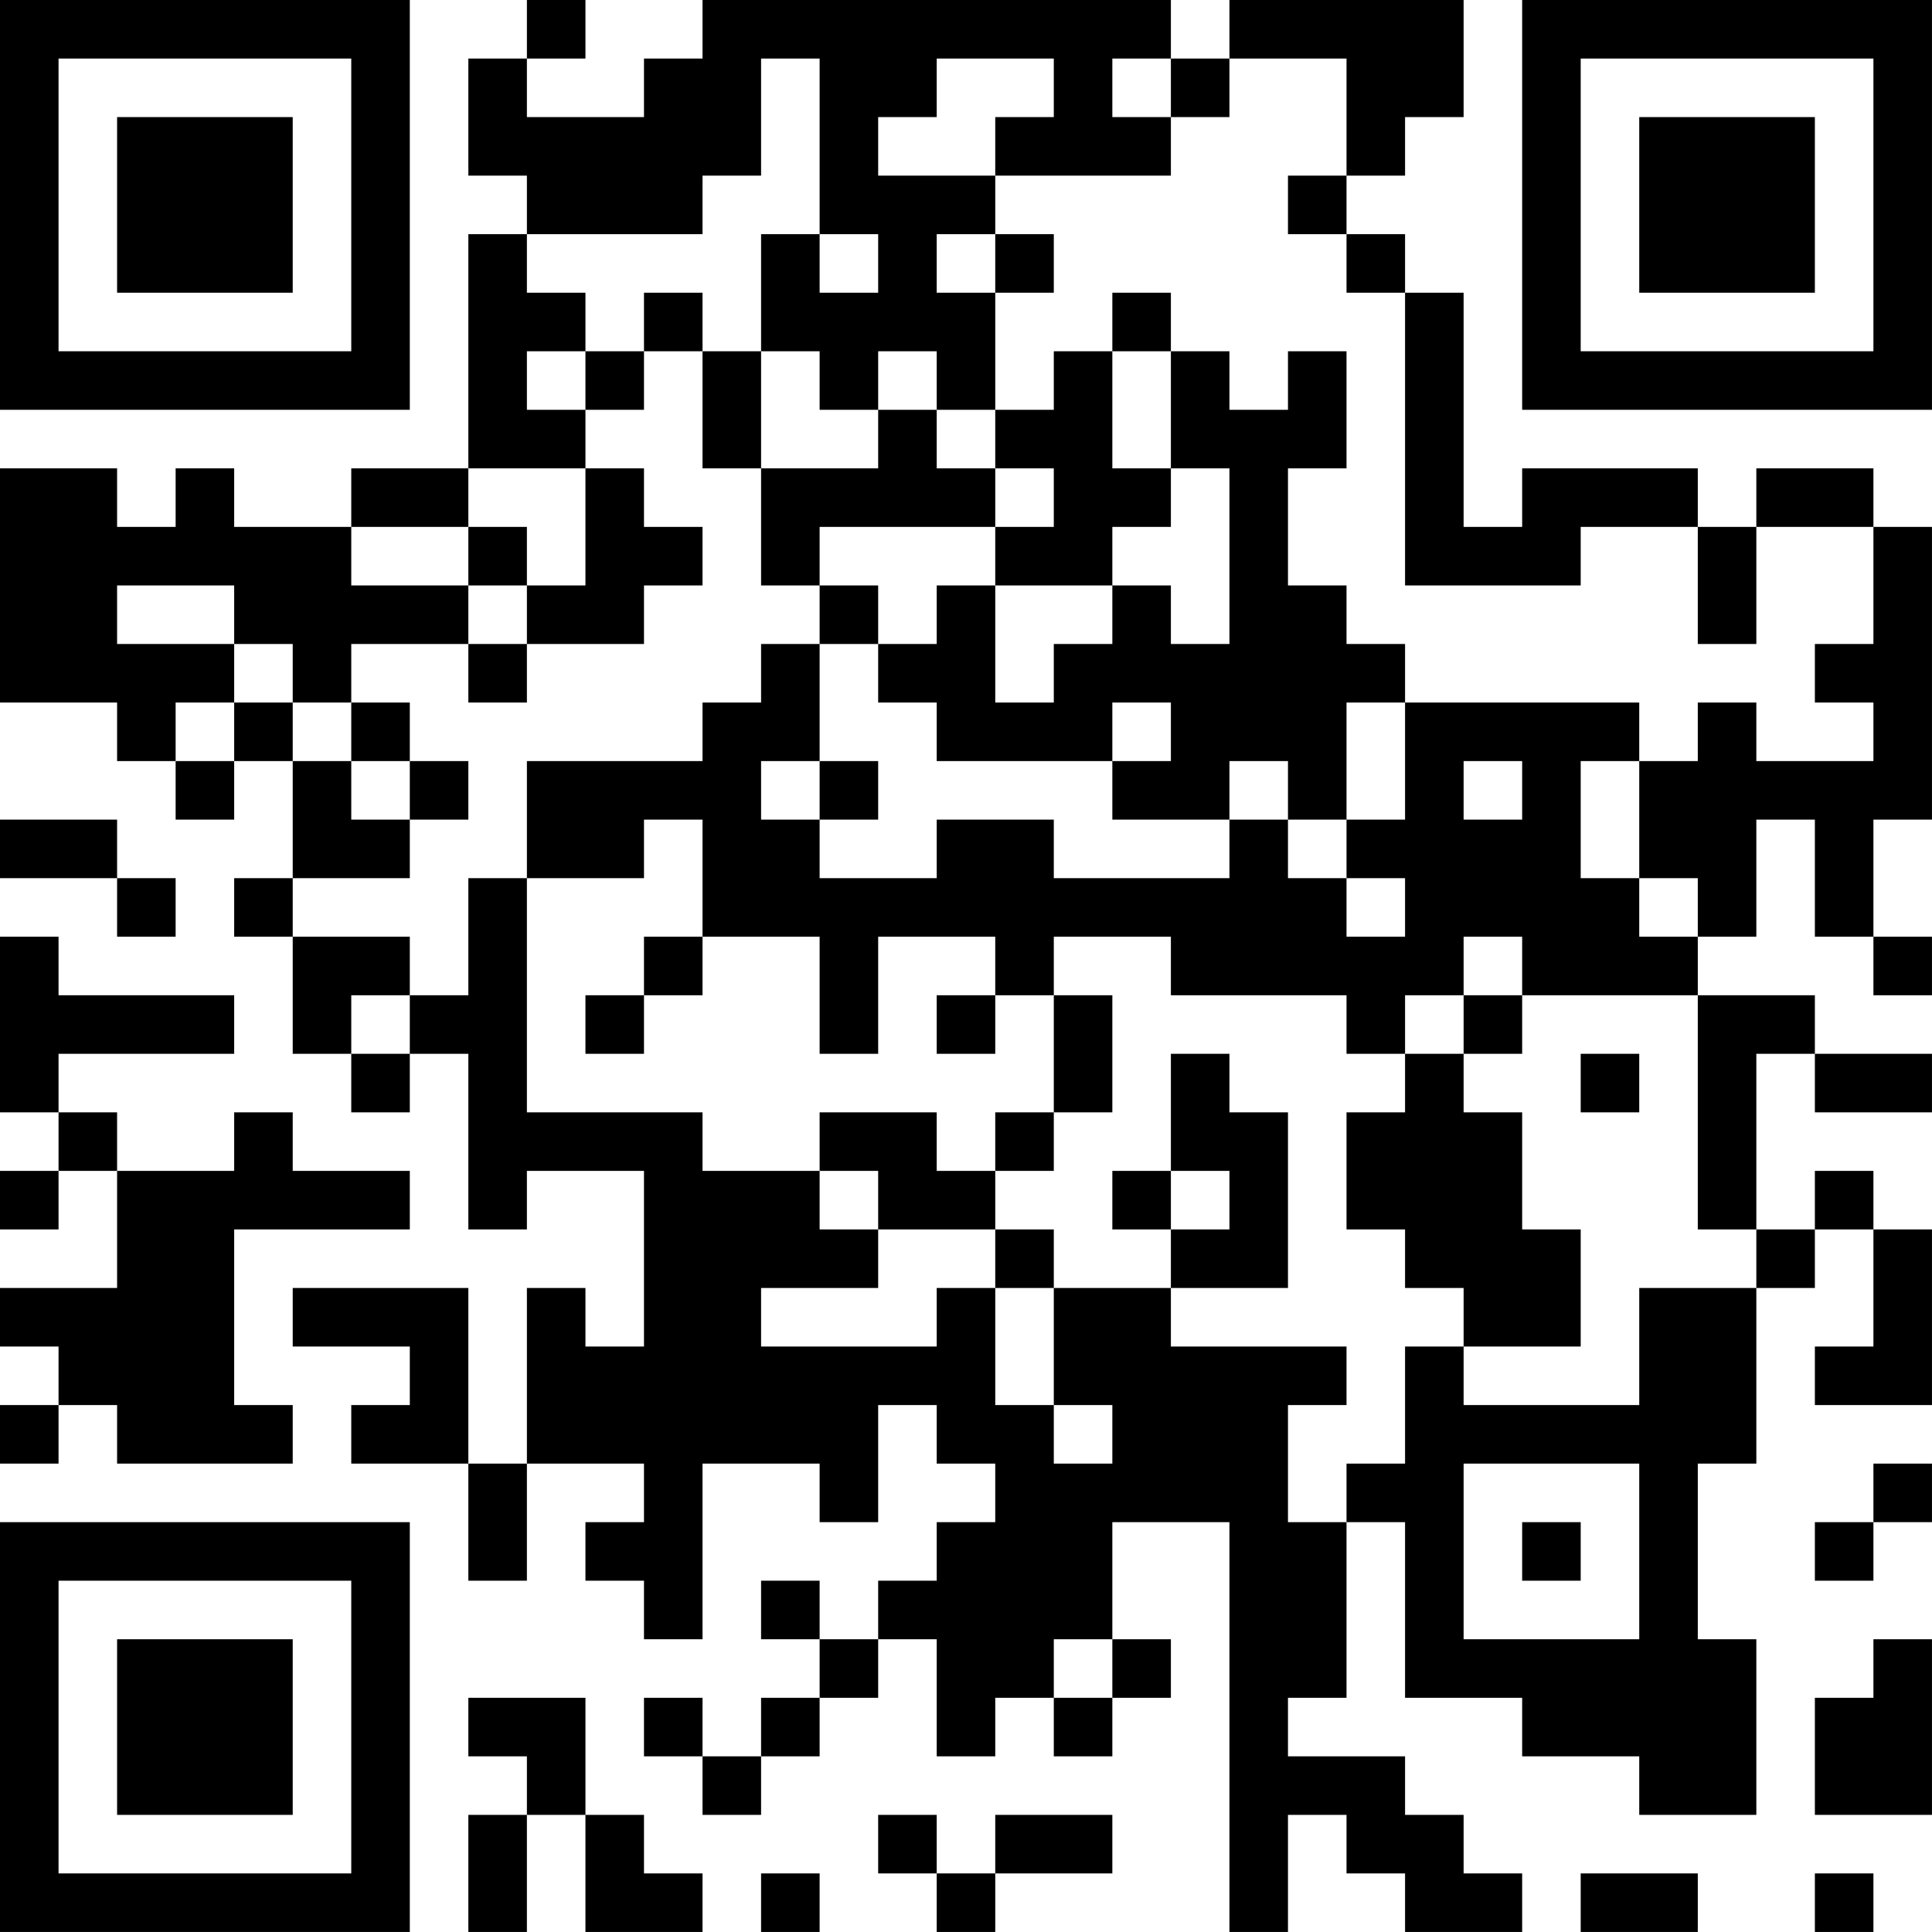 <?xml version="1.0" encoding="UTF-8"?>
<svg xmlns="http://www.w3.org/2000/svg" version="1.1" width="400" height="400" viewBox="0 0 400 400"><rect x="0" y="0" width="400" height="400" fill="#ffffff"/><g transform="scale(12.121)"><g transform="translate(0,0)"><path fill-rule="evenodd" d="M9 0L9 1L8 1L8 3L9 3L9 4L8 4L8 8L6 8L6 9L4 9L4 8L3 8L3 9L2 9L2 8L0 8L0 12L2 12L2 13L3 13L3 14L4 14L4 13L5 13L5 15L4 15L4 16L5 16L5 18L6 18L6 19L7 19L7 18L8 18L8 21L9 21L9 20L11 20L11 23L10 23L10 22L9 22L9 25L8 25L8 22L5 22L5 23L7 23L7 24L6 24L6 25L8 25L8 27L9 27L9 25L11 25L11 26L10 26L10 27L11 27L11 28L12 28L12 25L14 25L14 26L15 26L15 24L16 24L16 25L17 25L17 26L16 26L16 27L15 27L15 28L14 28L14 27L13 27L13 28L14 28L14 29L13 29L13 30L12 30L12 29L11 29L11 30L12 30L12 31L13 31L13 30L14 30L14 29L15 29L15 28L16 28L16 30L17 30L17 29L18 29L18 30L19 30L19 29L20 29L20 28L19 28L19 26L21 26L21 33L22 33L22 31L23 31L23 32L24 32L24 33L26 33L26 32L25 32L25 31L24 31L24 30L22 30L22 29L23 29L23 26L24 26L24 29L26 29L26 30L28 30L28 31L30 31L30 28L29 28L29 25L30 25L30 22L31 22L31 21L32 21L32 23L31 23L31 24L33 24L33 21L32 21L32 20L31 20L31 21L30 21L30 18L31 18L31 19L33 19L33 18L31 18L31 17L29 17L29 16L30 16L30 14L31 14L31 16L32 16L32 17L33 17L33 16L32 16L32 14L33 14L33 9L32 9L32 8L30 8L30 9L29 9L29 8L26 8L26 9L25 9L25 5L24 5L24 4L23 4L23 3L24 3L24 2L25 2L25 0L21 0L21 1L20 1L20 0L12 0L12 1L11 1L11 2L9 2L9 1L10 1L10 0ZM13 1L13 3L12 3L12 4L9 4L9 5L10 5L10 6L9 6L9 7L10 7L10 8L8 8L8 9L6 9L6 10L8 10L8 11L6 11L6 12L5 12L5 11L4 11L4 10L2 10L2 11L4 11L4 12L3 12L3 13L4 13L4 12L5 12L5 13L6 13L6 14L7 14L7 15L5 15L5 16L7 16L7 17L6 17L6 18L7 18L7 17L8 17L8 15L9 15L9 19L12 19L12 20L14 20L14 21L15 21L15 22L13 22L13 23L16 23L16 22L17 22L17 24L18 24L18 25L19 25L19 24L18 24L18 22L20 22L20 23L23 23L23 24L22 24L22 26L23 26L23 25L24 25L24 23L25 23L25 24L28 24L28 22L30 22L30 21L29 21L29 17L26 17L26 16L25 16L25 17L24 17L24 18L23 18L23 17L20 17L20 16L18 16L18 17L17 17L17 16L15 16L15 18L14 18L14 16L12 16L12 14L11 14L11 15L9 15L9 13L12 13L12 12L13 12L13 11L14 11L14 13L13 13L13 14L14 14L14 15L16 15L16 14L18 14L18 15L21 15L21 14L22 14L22 15L23 15L23 16L24 16L24 15L23 15L23 14L24 14L24 12L28 12L28 13L27 13L27 15L28 15L28 16L29 16L29 15L28 15L28 13L29 13L29 12L30 12L30 13L32 13L32 12L31 12L31 11L32 11L32 9L30 9L30 11L29 11L29 9L27 9L27 10L24 10L24 5L23 5L23 4L22 4L22 3L23 3L23 1L21 1L21 2L20 2L20 1L19 1L19 2L20 2L20 3L17 3L17 2L18 2L18 1L16 1L16 2L15 2L15 3L17 3L17 4L16 4L16 5L17 5L17 7L16 7L16 6L15 6L15 7L14 7L14 6L13 6L13 4L14 4L14 5L15 5L15 4L14 4L14 1ZM17 4L17 5L18 5L18 4ZM11 5L11 6L10 6L10 7L11 7L11 6L12 6L12 8L13 8L13 10L14 10L14 11L15 11L15 12L16 12L16 13L19 13L19 14L21 14L21 13L22 13L22 14L23 14L23 12L24 12L24 11L23 11L23 10L22 10L22 8L23 8L23 6L22 6L22 7L21 7L21 6L20 6L20 5L19 5L19 6L18 6L18 7L17 7L17 8L16 8L16 7L15 7L15 8L13 8L13 6L12 6L12 5ZM19 6L19 8L20 8L20 9L19 9L19 10L17 10L17 9L18 9L18 8L17 8L17 9L14 9L14 10L15 10L15 11L16 11L16 10L17 10L17 12L18 12L18 11L19 11L19 10L20 10L20 11L21 11L21 8L20 8L20 6ZM10 8L10 10L9 10L9 9L8 9L8 10L9 10L9 11L8 11L8 12L9 12L9 11L11 11L11 10L12 10L12 9L11 9L11 8ZM6 12L6 13L7 13L7 14L8 14L8 13L7 13L7 12ZM19 12L19 13L20 13L20 12ZM14 13L14 14L15 14L15 13ZM25 13L25 14L26 14L26 13ZM0 14L0 15L2 15L2 16L3 16L3 15L2 15L2 14ZM0 16L0 19L1 19L1 20L0 20L0 21L1 21L1 20L2 20L2 22L0 22L0 23L1 23L1 24L0 24L0 25L1 25L1 24L2 24L2 25L5 25L5 24L4 24L4 21L7 21L7 20L5 20L5 19L4 19L4 20L2 20L2 19L1 19L1 18L4 18L4 17L1 17L1 16ZM11 16L11 17L10 17L10 18L11 18L11 17L12 17L12 16ZM16 17L16 18L17 18L17 17ZM18 17L18 19L17 19L17 20L16 20L16 19L14 19L14 20L15 20L15 21L17 21L17 22L18 22L18 21L17 21L17 20L18 20L18 19L19 19L19 17ZM25 17L25 18L24 18L24 19L23 19L23 21L24 21L24 22L25 22L25 23L27 23L27 21L26 21L26 19L25 19L25 18L26 18L26 17ZM20 18L20 20L19 20L19 21L20 21L20 22L22 22L22 19L21 19L21 18ZM27 18L27 19L28 19L28 18ZM20 20L20 21L21 21L21 20ZM25 25L25 28L28 28L28 25ZM32 25L32 26L31 26L31 27L32 27L32 26L33 26L33 25ZM26 26L26 27L27 27L27 26ZM18 28L18 29L19 29L19 28ZM32 28L32 29L31 29L31 31L33 31L33 28ZM8 29L8 30L9 30L9 31L8 31L8 33L9 33L9 31L10 31L10 33L12 33L12 32L11 32L11 31L10 31L10 29ZM15 31L15 32L16 32L16 33L17 33L17 32L19 32L19 31L17 31L17 32L16 32L16 31ZM13 32L13 33L14 33L14 32ZM27 32L27 33L29 33L29 32ZM31 32L31 33L32 33L32 32ZM0 0L0 7L7 7L7 0ZM1 1L1 6L6 6L6 1ZM2 2L2 5L5 5L5 2ZM26 0L26 7L33 7L33 0ZM27 1L27 6L32 6L32 1ZM28 2L28 5L31 5L31 2ZM0 26L0 33L7 33L7 26ZM1 27L1 32L6 32L6 27ZM2 28L2 31L5 31L5 28Z" fill="#000000"/></g></g></svg>

